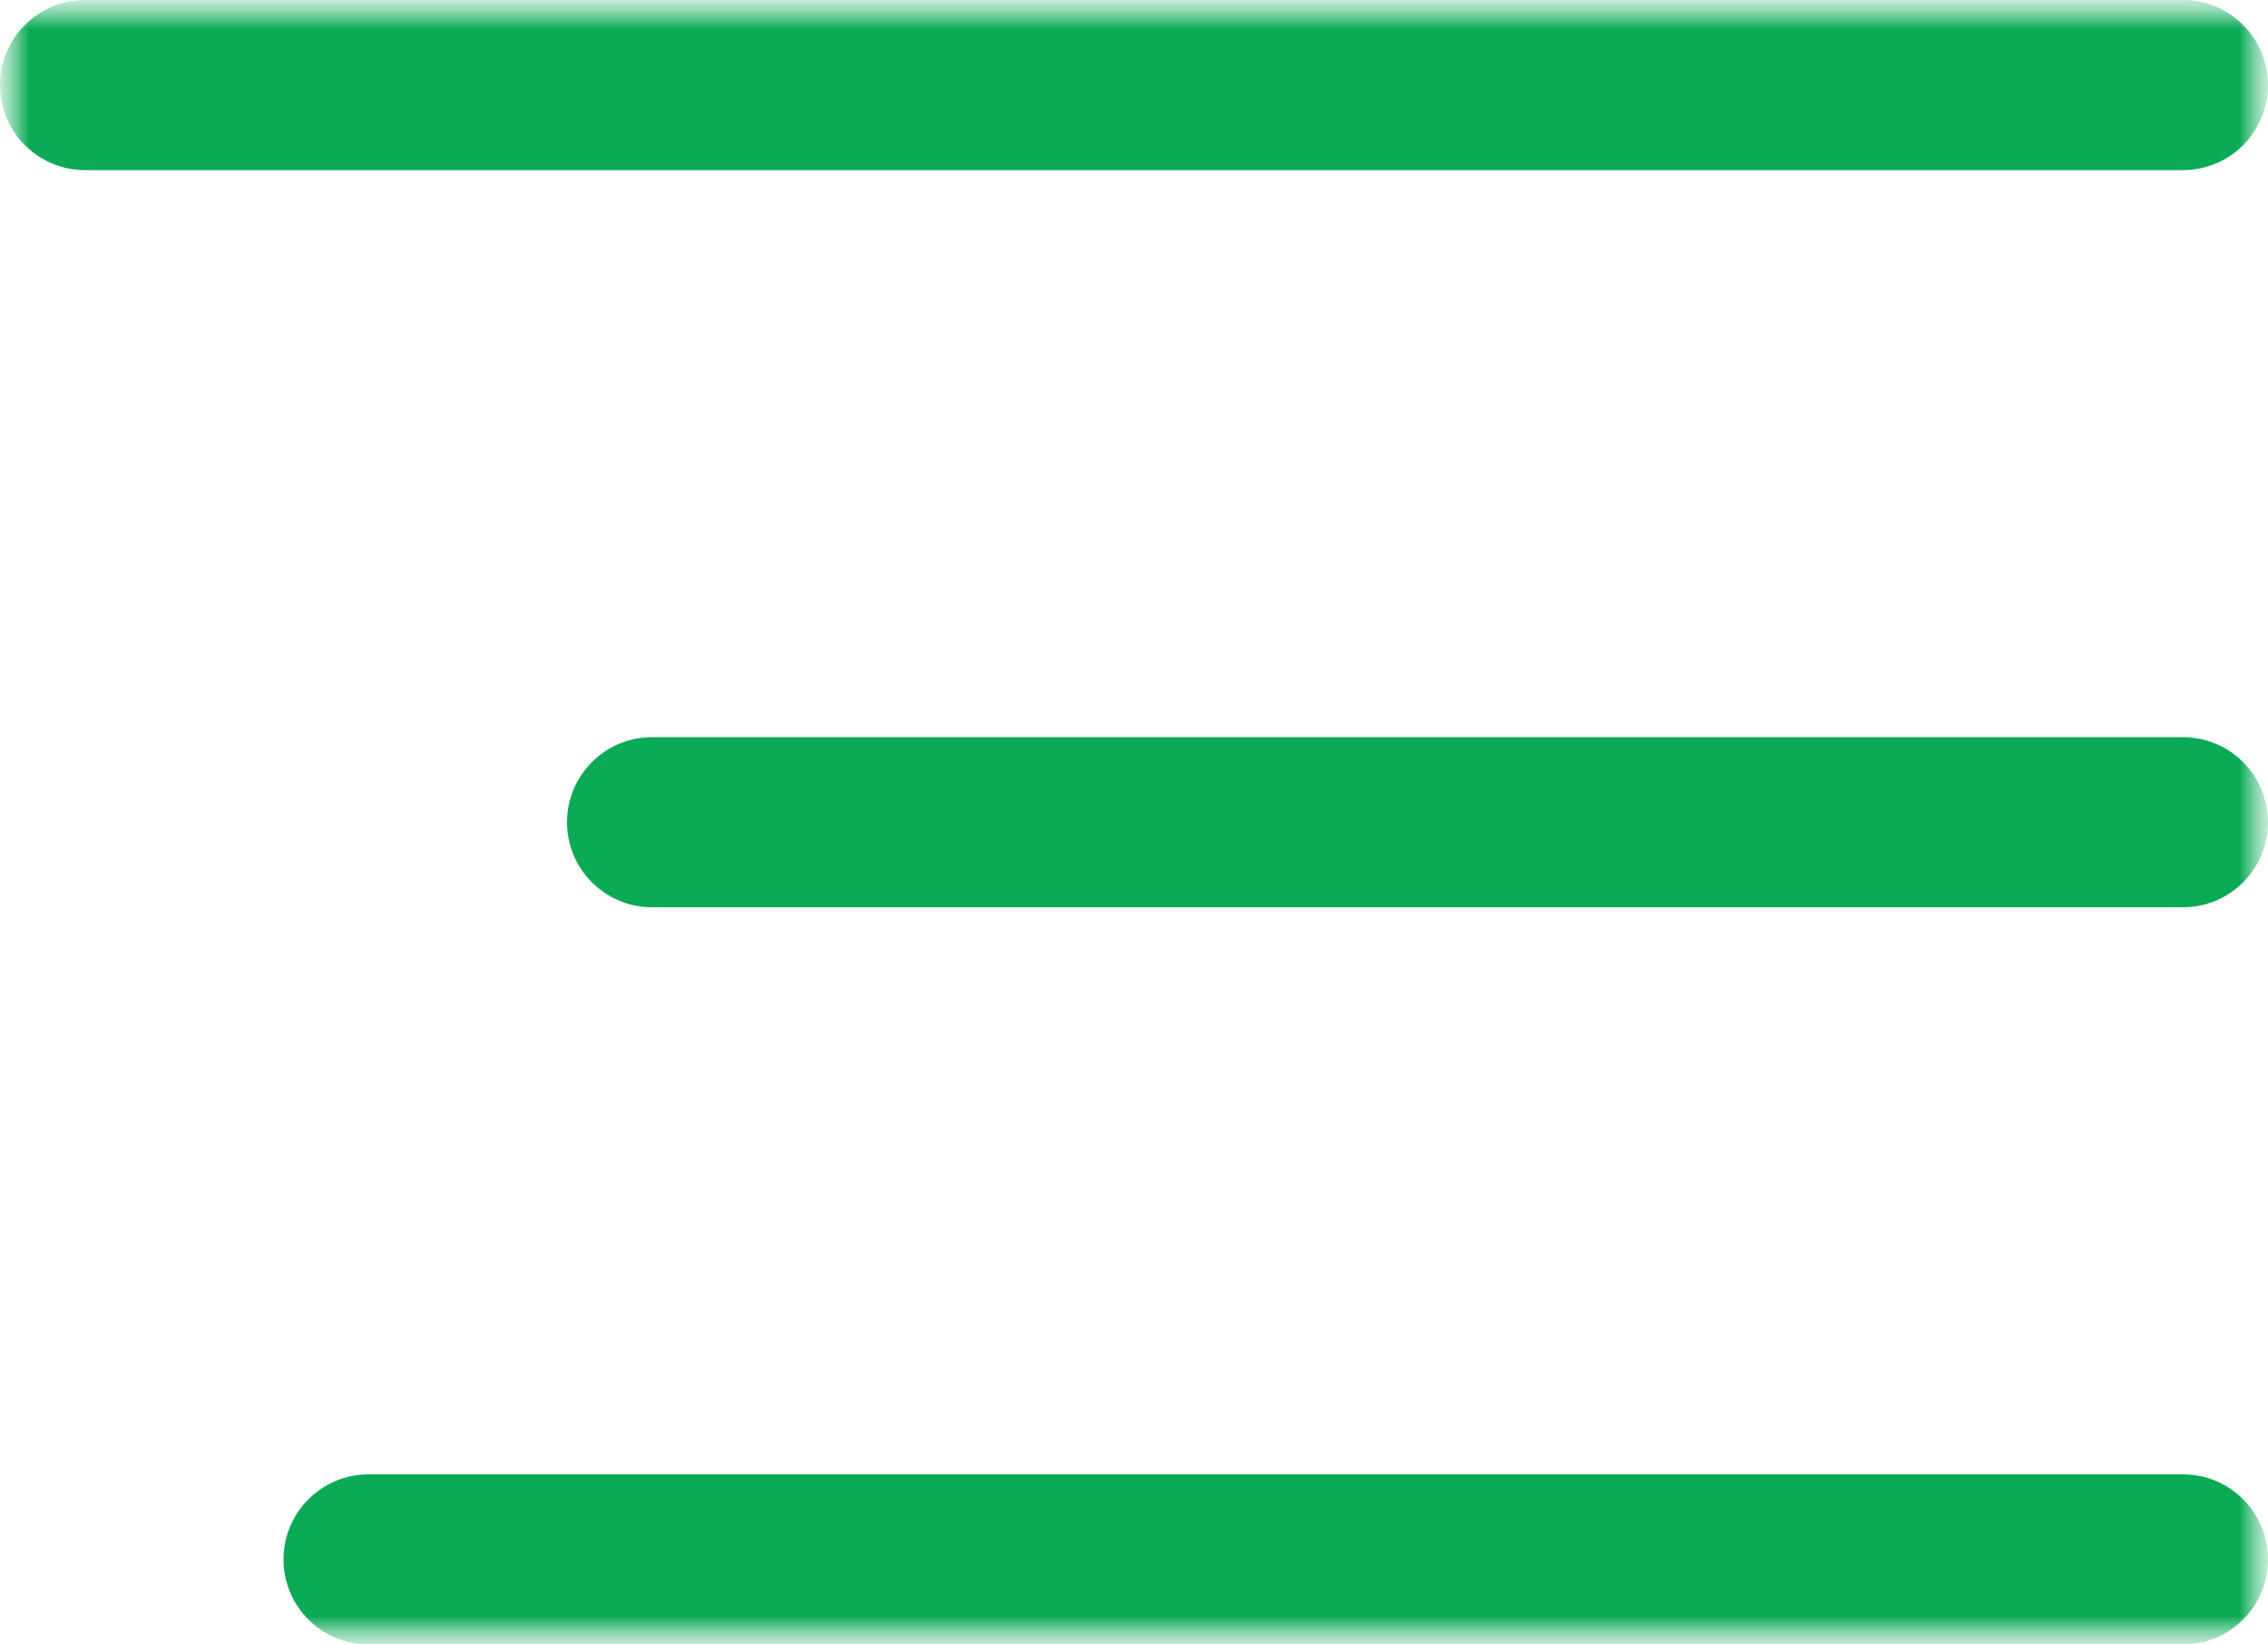 <svg width="40" height="29" viewBox="0 0 40 29" fill="none" xmlns="http://www.w3.org/2000/svg">
<g clip-path="url(#clip0_65_882)">
<mask id="mask0_65_882" style="mask-type:luminance" maskUnits="userSpaceOnUse" x="0" y="0" width="40" height="29">
<path d="M40 0H0V29H40V0Z" fill="white"/>
</mask>
<g mask="url(#mask0_65_882)">
<mask id="mask1_65_882" style="mask-type:luminance" maskUnits="userSpaceOnUse" x="0" y="0" width="40" height="29">
<path d="M40 0H0V29H40V0Z" fill="white"/>
</mask>
<g mask="url(#mask1_65_882)">
<path d="M1.5 0H38.5C39.328 0 40 0.672 40 1.5C40 2.328 39.328 3 38.5 3H1.5C0.672 3 0 2.328 0 1.5C0 0.672 0.672 0 1.5 0Z" fill="#0BAA56"/>
<path d="M11.5 13H38.5C39.328 13 40 13.672 40 14.5C40 15.328 39.328 16 38.5 16H11.5C10.672 16 10 15.328 10 14.5C10 13.672 10.672 13 11.5 13Z" fill="#0BAA56"/>
<path d="M6.5 26H38.5C39.328 26 40 26.672 40 27.5C40 28.328 39.328 29 38.5 29H6.5C5.672 29 5 28.328 5 27.5C5 26.672 5.672 26 6.5 26Z" fill="#0BAA56"/>
</g>
</g>
</g>
<defs>
<clipPath id="clip0_65_882">
<rect width="40" height="29" fill="white"/>
</clipPath>
</defs>
</svg>
